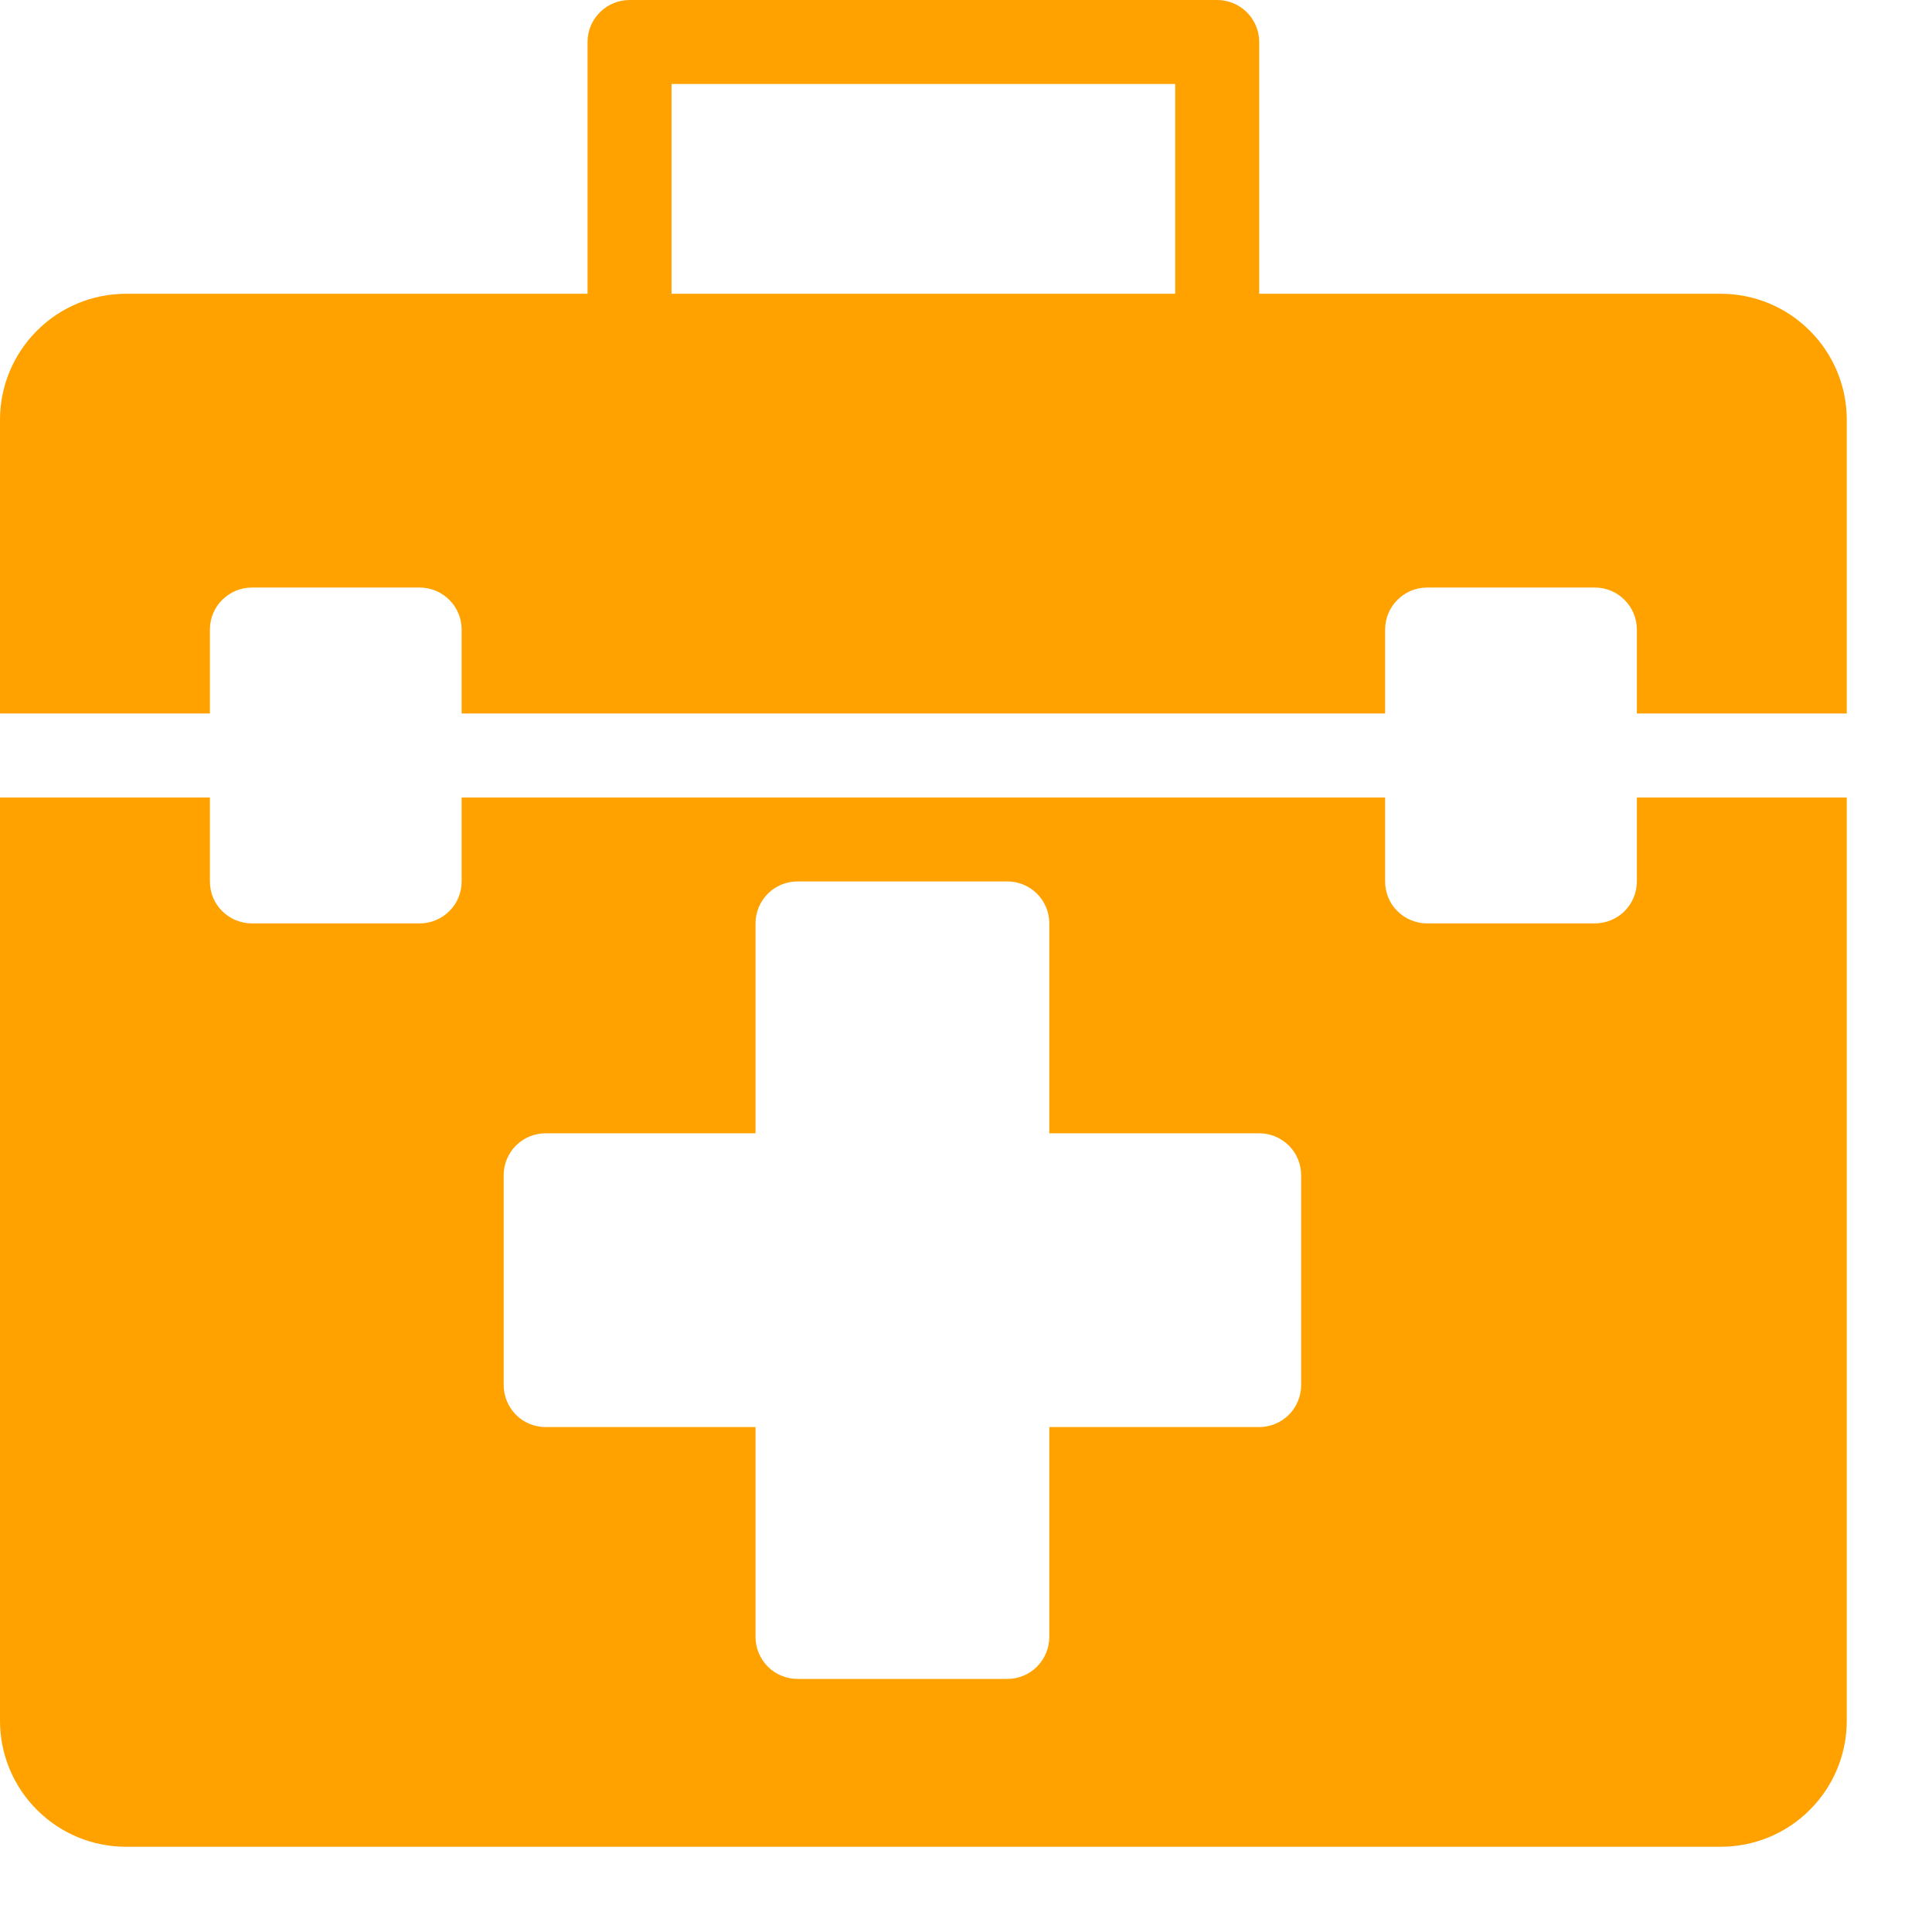 <svg width="17" height="17" viewBox="0 0 17 17" fill="none" xmlns="http://www.w3.org/2000/svg">
<path d="M15.142 2.585H11.08V0.369C11.08 0.271 11.041 0.177 10.971 0.108C10.902 0.039 10.808 0 10.71 0H5.54C5.442 0 5.348 0.039 5.279 0.108C5.209 0.177 5.17 0.271 5.17 0.369V2.585H1.108C0.814 2.585 0.532 2.702 0.325 2.91C0.117 3.118 0 3.399 0 3.693V6.278H1.847V5.54C1.847 5.442 1.885 5.348 1.955 5.279C2.024 5.209 2.118 5.17 2.216 5.17H3.693C3.791 5.17 3.885 5.209 3.954 5.279C4.024 5.348 4.062 5.442 4.062 5.54V6.278H12.188V5.54C12.188 5.442 12.226 5.348 12.296 5.279C12.365 5.209 12.459 5.17 12.557 5.17H14.034C14.132 5.17 14.226 5.209 14.295 5.279C14.364 5.348 14.403 5.442 14.403 5.54V6.278H16.25V3.693C16.25 3.399 16.133 3.118 15.925 2.91C15.718 2.702 15.436 2.585 15.142 2.585ZM5.909 0.739H10.341V2.585H5.909V0.739ZM14.403 7.756C14.403 7.854 14.364 7.948 14.295 8.017C14.226 8.086 14.132 8.125 14.034 8.125H12.557C12.459 8.125 12.365 8.086 12.296 8.017C12.226 7.948 12.188 7.854 12.188 7.756V7.017H4.062V7.756C4.062 7.854 4.024 7.948 3.954 8.017C3.885 8.086 3.791 8.125 3.693 8.125H2.216C2.118 8.125 2.024 8.086 1.955 8.017C1.885 7.948 1.847 7.854 1.847 7.756V7.017H0V15.142C0 15.436 0.117 15.718 0.325 15.925C0.532 16.133 0.814 16.25 1.108 16.25H15.142C15.436 16.25 15.718 16.133 15.925 15.925C16.133 15.718 16.25 15.436 16.25 15.142V7.017H14.403V7.756ZM11.449 12.188C11.449 12.285 11.41 12.379 11.341 12.449C11.271 12.518 11.178 12.557 11.08 12.557H9.233V14.403C9.233 14.501 9.194 14.595 9.125 14.665C9.056 14.734 8.962 14.773 8.864 14.773H7.017C6.919 14.773 6.825 14.734 6.756 14.665C6.687 14.595 6.648 14.501 6.648 14.403V12.557H4.801C4.703 12.557 4.609 12.518 4.54 12.449C4.471 12.379 4.432 12.285 4.432 12.188V10.341C4.432 10.243 4.471 10.149 4.54 10.08C4.609 10.011 4.703 9.972 4.801 9.972H6.648V8.125C6.648 8.027 6.687 7.933 6.756 7.864C6.825 7.795 6.919 7.756 7.017 7.756H8.864C8.962 7.756 9.056 7.795 9.125 7.864C9.194 7.933 9.233 8.027 9.233 8.125V9.972H11.08C11.178 9.972 11.271 10.011 11.341 10.08C11.41 10.149 11.449 10.243 11.449 10.341V12.188Z" fill="#FFA200"/>
</svg>
